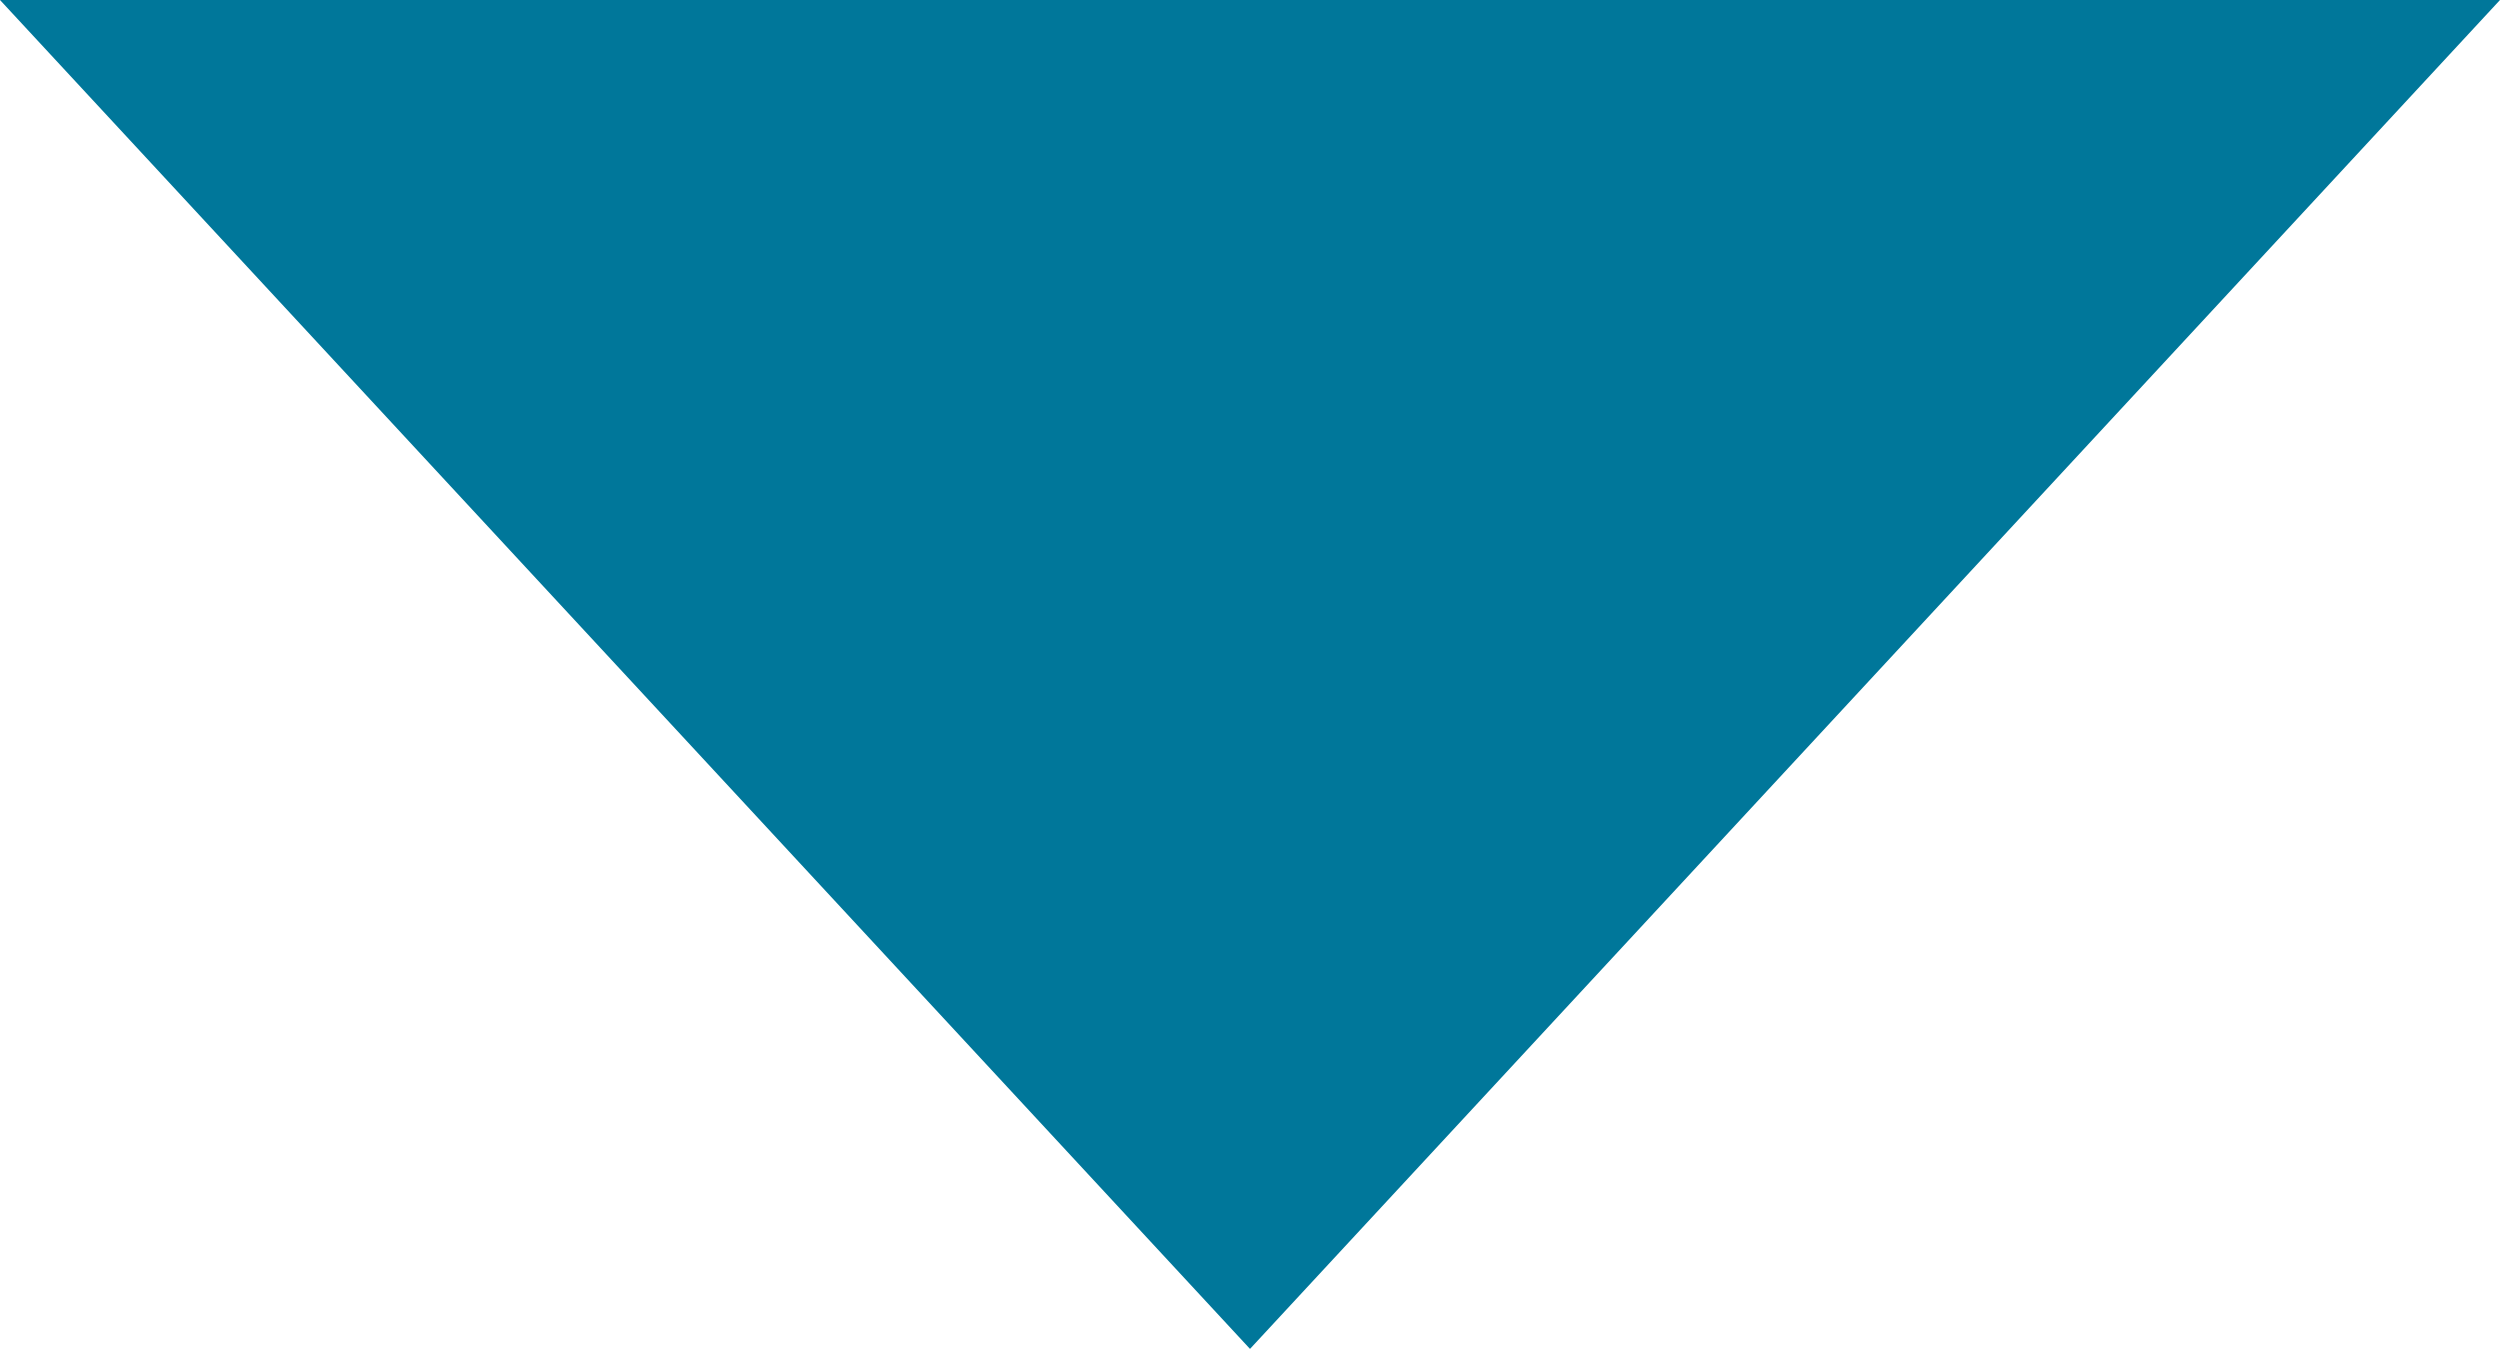 <?xml version="1.0" encoding="UTF-8"?><svg id="_レイヤー_1" xmlns="http://www.w3.org/2000/svg" viewBox="0 0 500 269.78"><defs><style>.cls-1{fill:#00779a;}</style></defs><polygon class="cls-1" points="250 269.78 500 0 0 0 250 269.78"/></svg>